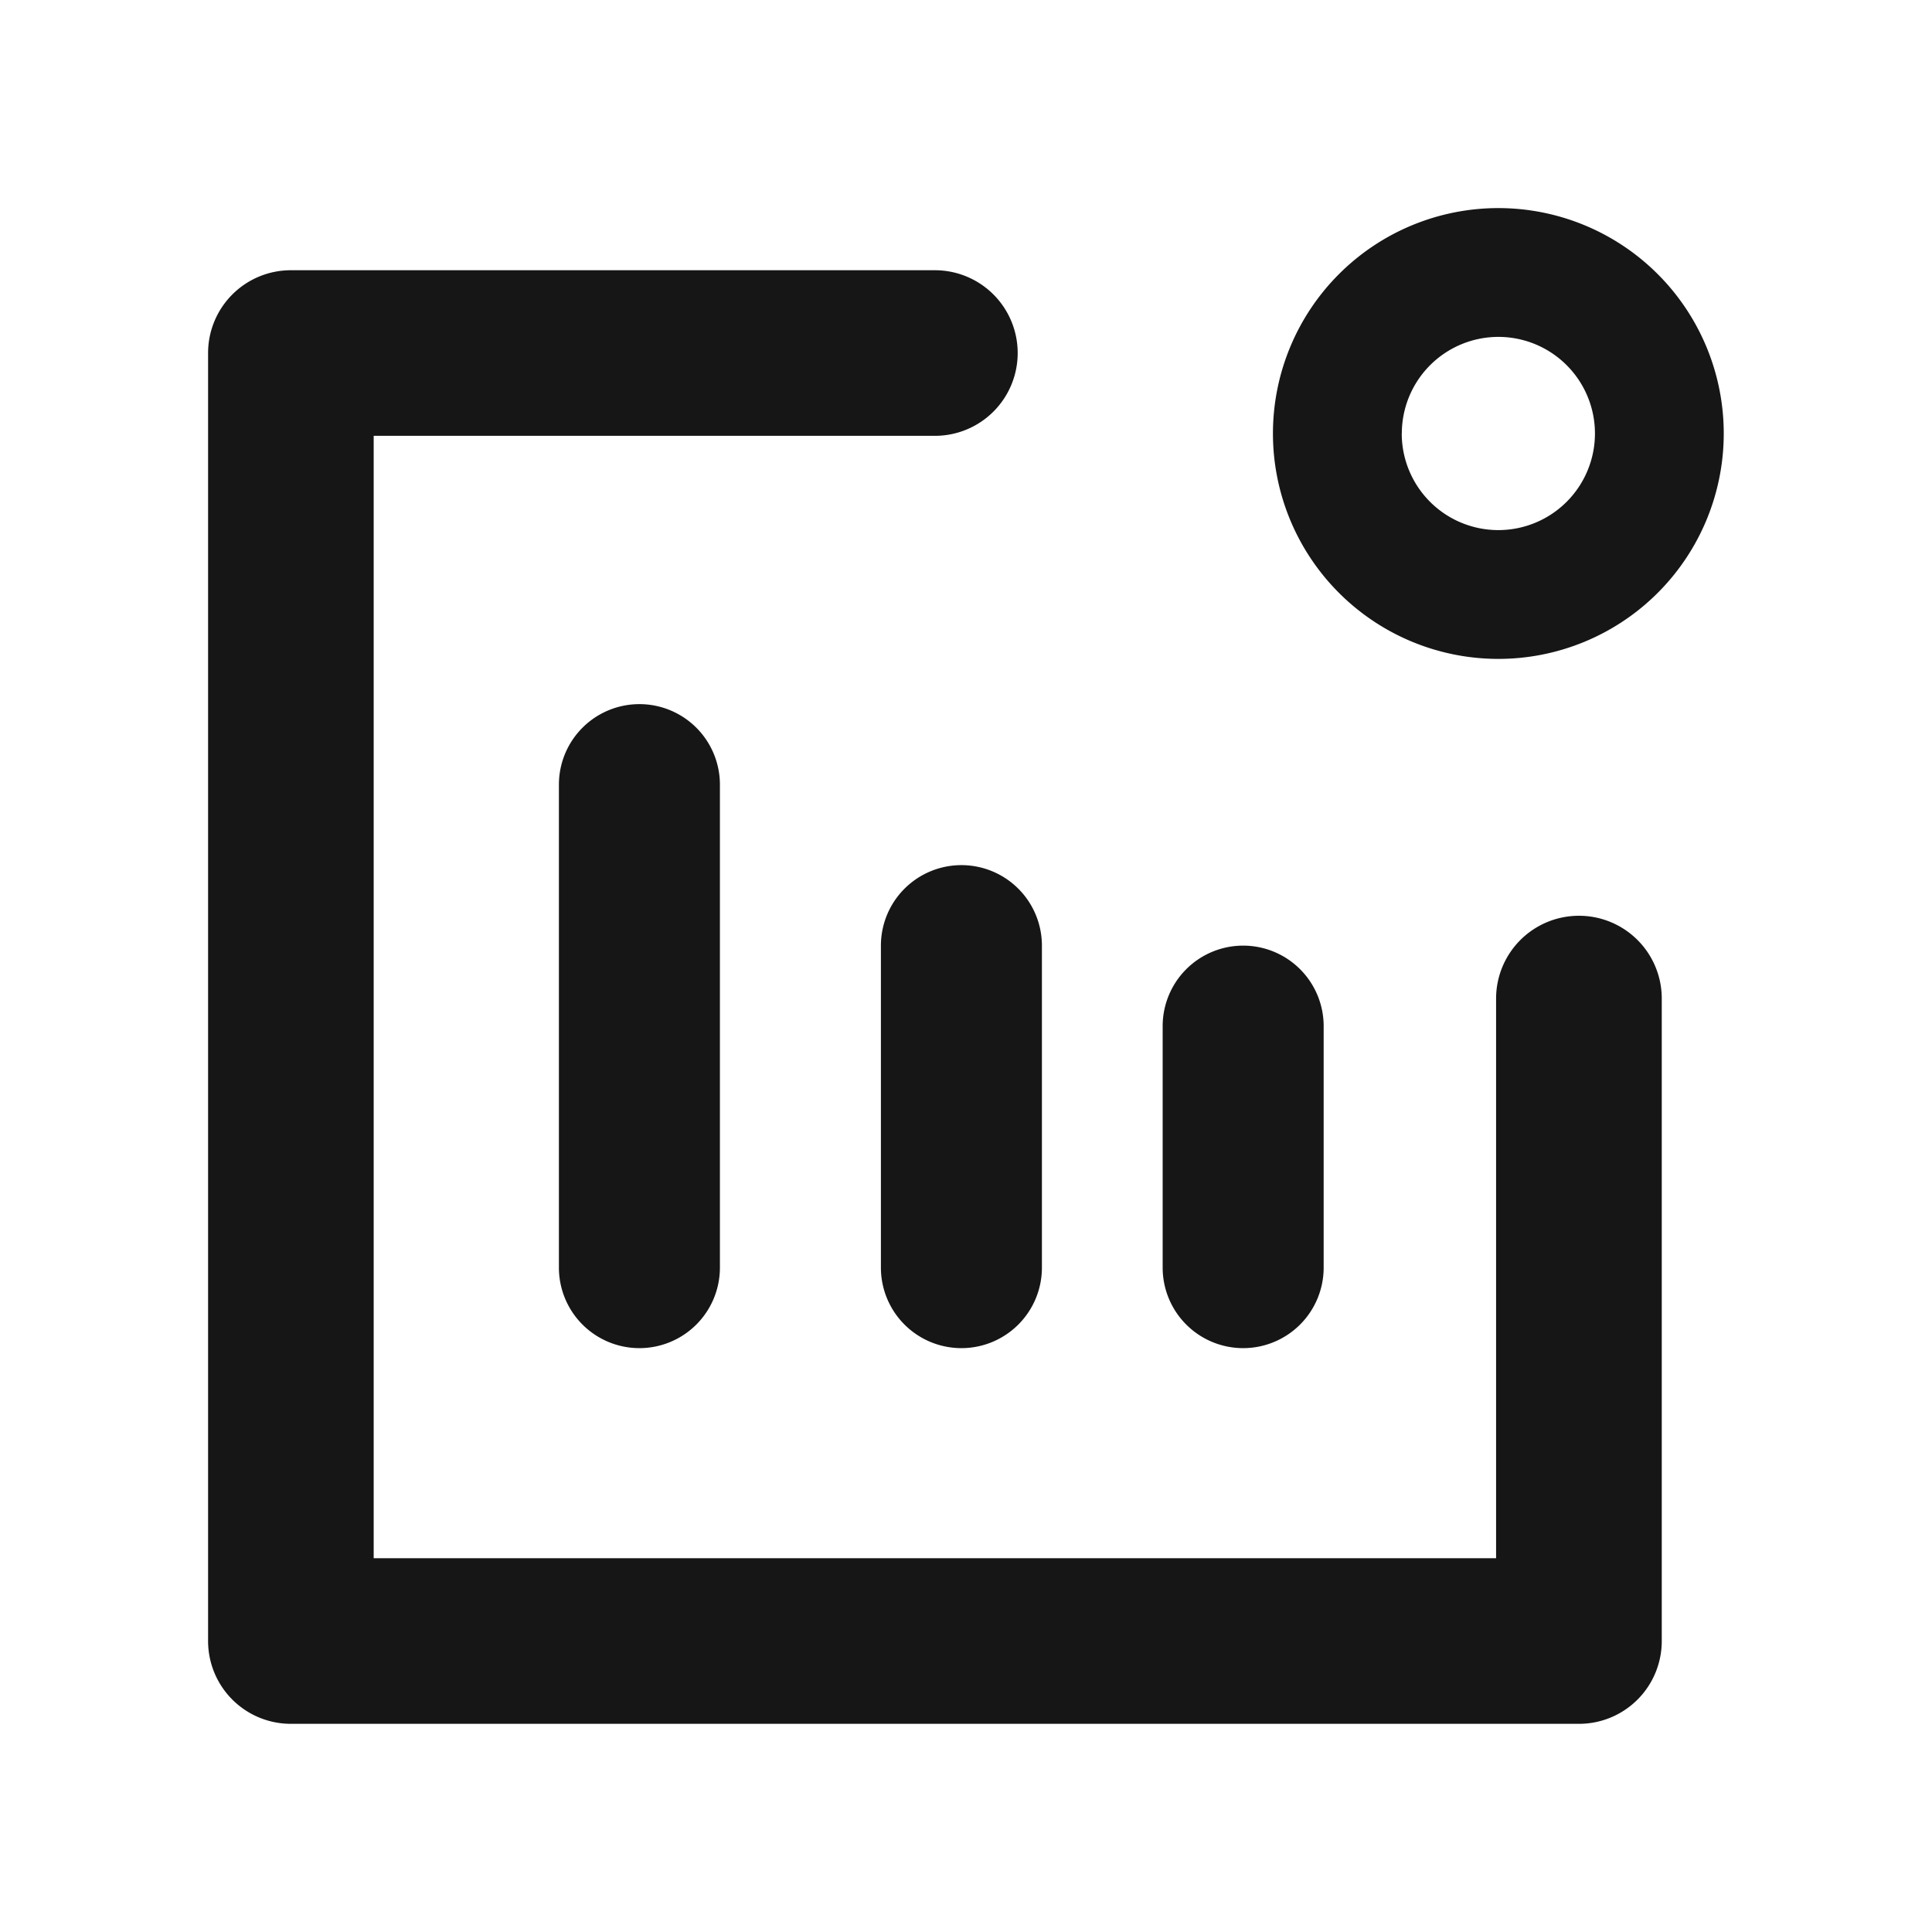 <svg xmlns="http://www.w3.org/2000/svg" width="24" height="24" viewBox="0 0 24 24">
  <g id="DataBar" transform="translate(-476 -375)">
    <g id="边缘框" transform="translate(476 375)">
      <rect id="边缘框-2" data-name="边缘框" width="24" height="24" fill="none"/>
    </g>
    <g id="组_6226" data-name="组 6226">
      <path id="联合_358" data-name="联合 358" d="M-1712.971-1971.171A1.028,1.028,0,0,1-1714-1972.2v-16a1.028,1.028,0,0,1,1.029-1.028h8a1.028,1.028,0,0,1,1.028,1.028,1.028,1.028,0,0,1-1.028,1.029h-6.972v13.943H-1698v-6.952a1.029,1.029,0,0,1,1.03-1.029,1.028,1.028,0,0,1,1.028,1.029v7.98a1.028,1.028,0,0,1-1.028,1.029Zm10.829-5.667v-3a1,1,0,0,1,1-1,1,1,0,0,1,1,1v3a1,1,0,0,1-1,1A1,1,0,0,1-1702.142-1976.838Zm-3.5,0v-4a1,1,0,0,1,1-1,1,1,0,0,1,1,1v4a1,1,0,0,1-1,1A1,1,0,0,1-1705.642-1976.838Zm-4,0v-6a1,1,0,0,1,1-1,1,1,0,0,1,1,1v6a1,1,0,0,1-1,1A1,1,0,0,1-1709.642-1976.838Zm8.87-10.362a2.8,2.8,0,0,1,2.8-2.8,2.8,2.8,0,0,1,2.8,2.8,2.8,2.8,0,0,1-2.8,2.8A2.8,2.8,0,0,1-1700.772-1987.2Zm1.6,0a1.2,1.2,0,0,0,1.2,1.2,1.2,1.2,0,0,0,1.2-1.2,1.2,1.2,0,0,0-1.2-1.2A1.2,1.2,0,0,0-1699.171-1987.2Z" transform="translate(2192.585 2367.585)" fill="#161617" stroke="rgba(0,0,0,0)" stroke-miterlimit="10" stroke-width="1"/>
    </g>
  </g>
</svg>
